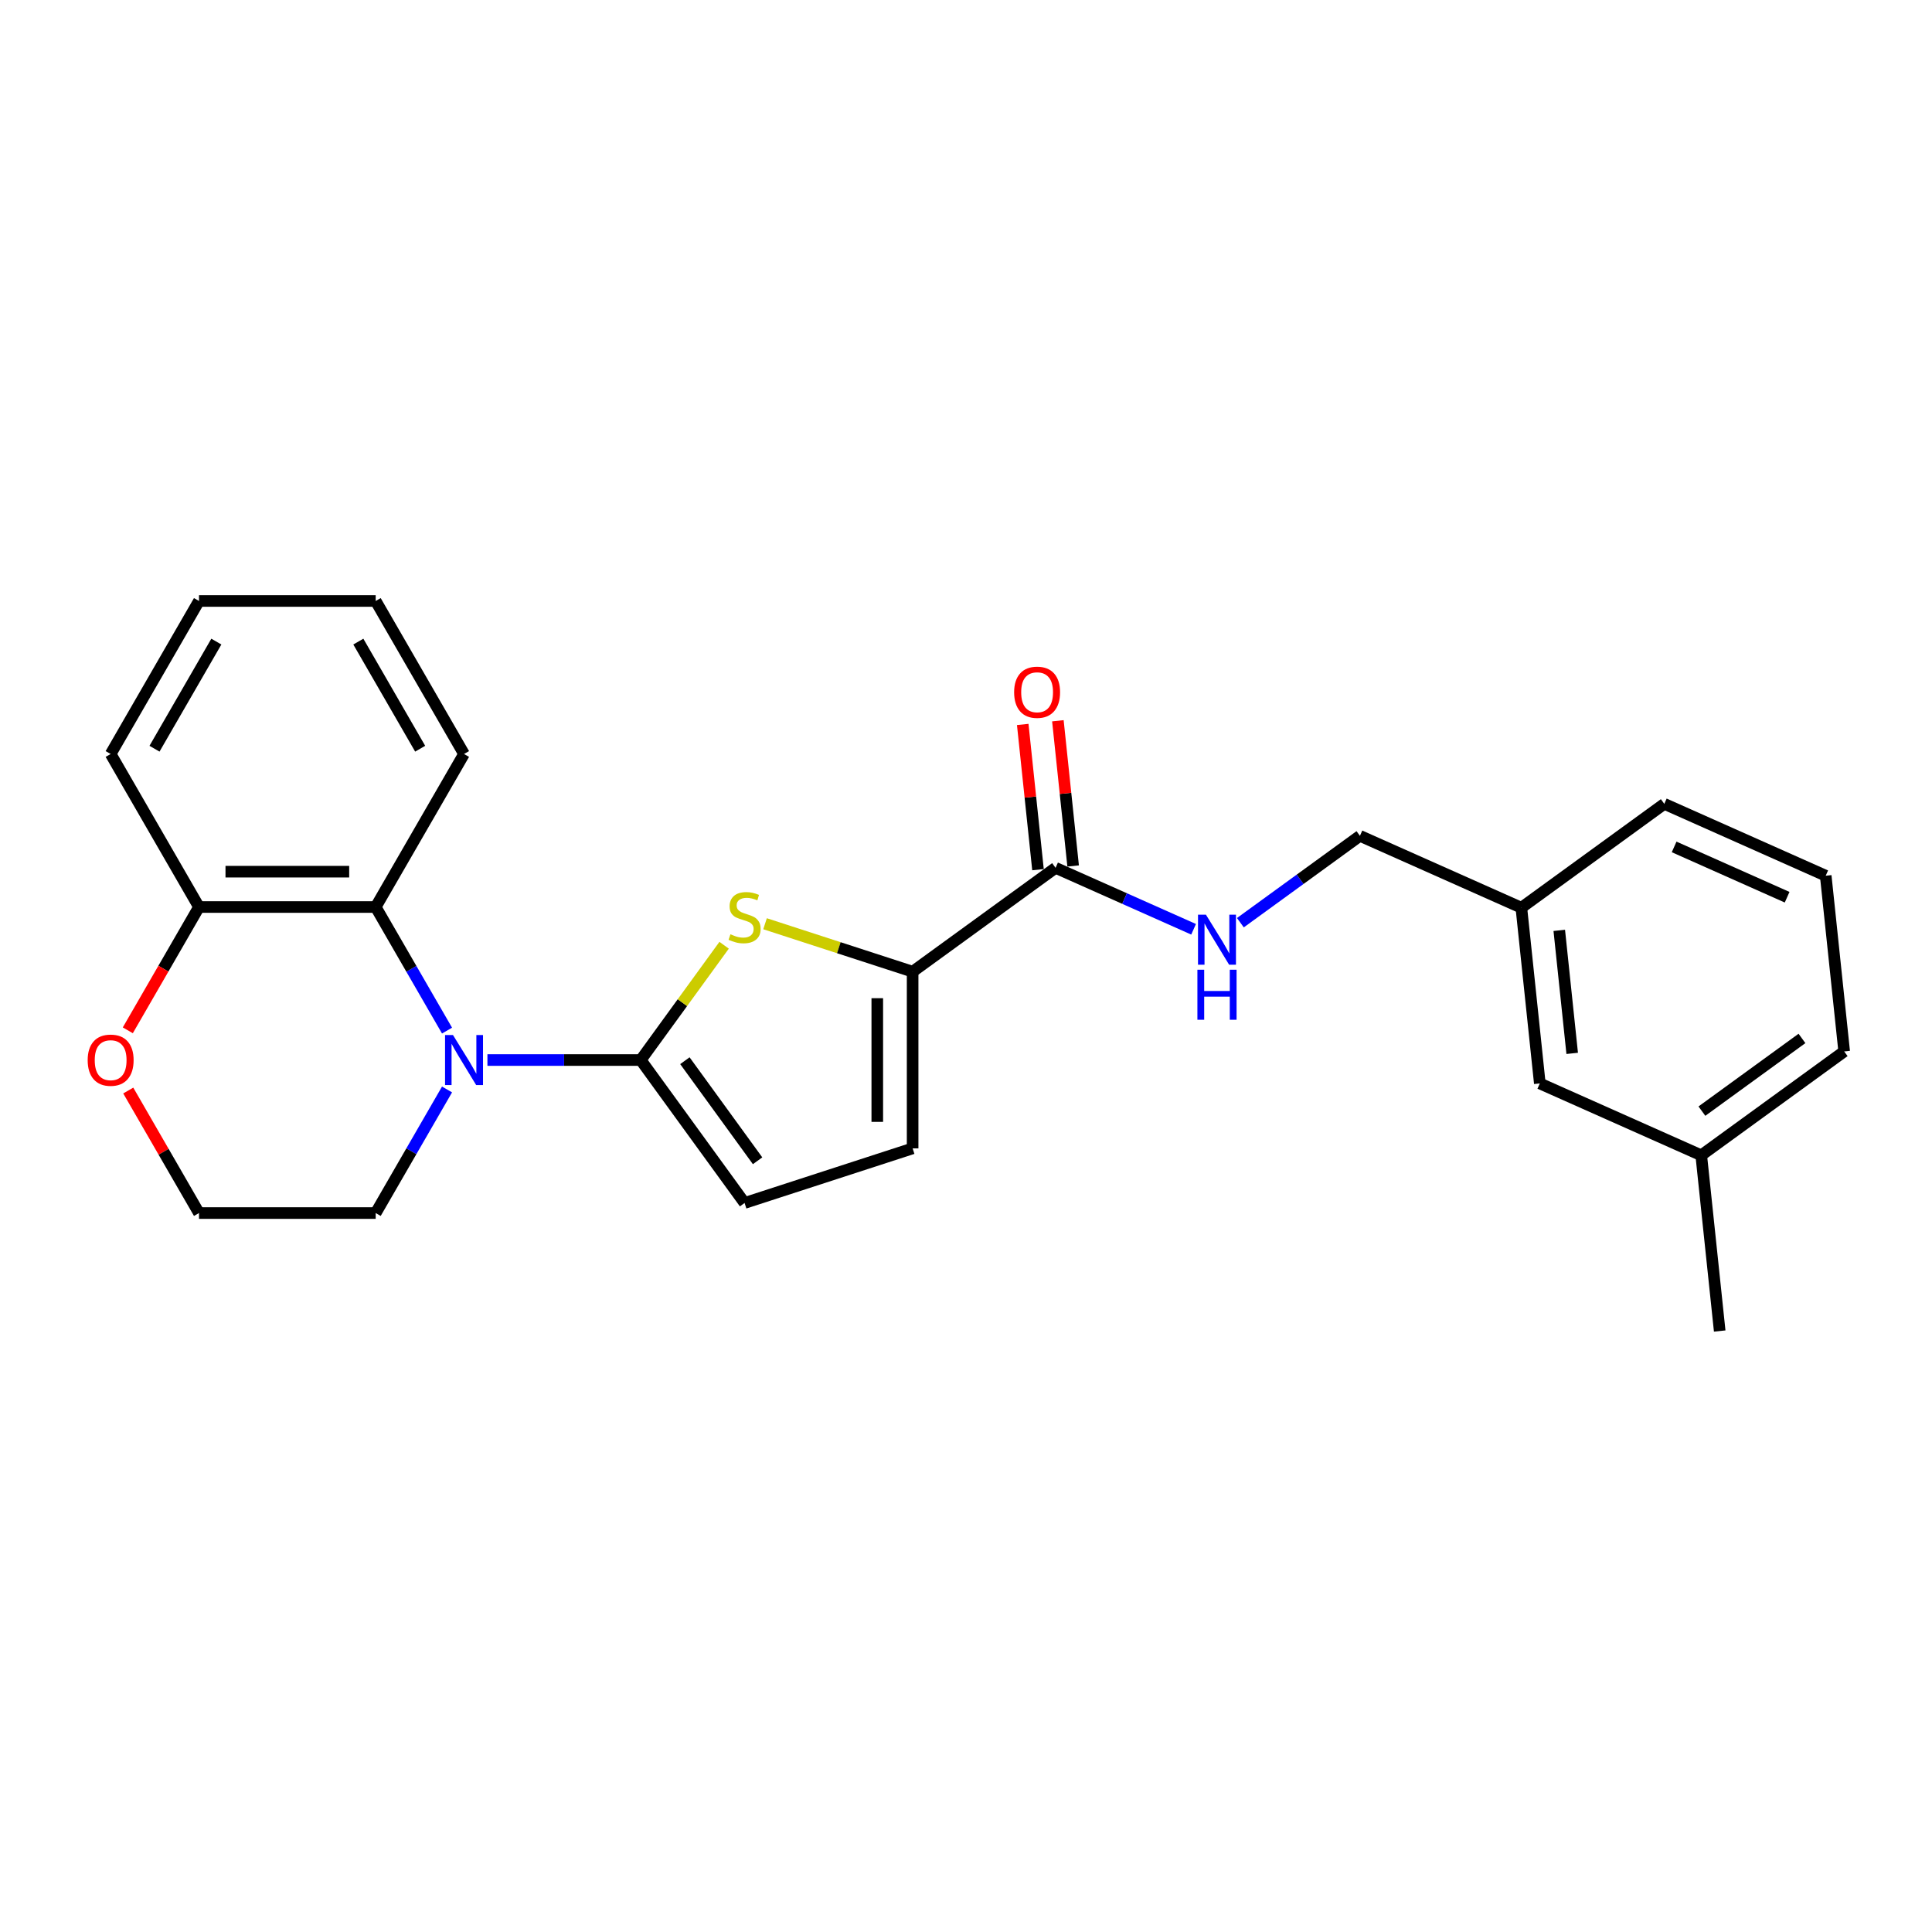 <?xml version='1.0' encoding='iso-8859-1'?>
<svg version='1.1' baseProfile='full'
              xmlns='http://www.w3.org/2000/svg'
                      xmlns:rdkit='http://www.rdkit.org/xml'
                      xmlns:xlink='http://www.w3.org/1999/xlink'
                  xml:space='preserve'
width='1000px' height='1000px' viewBox='0 0 1000 1000'>
<!-- END OF HEADER -->
<rect style='opacity:1.0;fill:#FFFFFF;stroke:none' width='1000' height='1000' x='0' y='0'> </rect>
<path class='bond-0' d='M 331.637,548.672 L 291.964,548.672' style='fill:none;fill-rule:evenodd;stroke:#000000;stroke-width:6px;stroke-linecap:butt;stroke-linejoin:miter;stroke-opacity:1' />
<path class='bond-0' d='M 291.964,548.672 L 252.29,548.672' style='fill:none;fill-rule:evenodd;stroke:#0000FF;stroke-width:6px;stroke-linecap:butt;stroke-linejoin:miter;stroke-opacity:1' />
<path class='bond-1' d='M 331.637,548.672 L 353.22,518.966' style='fill:none;fill-rule:evenodd;stroke:#000000;stroke-width:6px;stroke-linecap:butt;stroke-linejoin:miter;stroke-opacity:1' />
<path class='bond-1' d='M 353.22,518.966 L 374.803,489.26' style='fill:none;fill-rule:evenodd;stroke:#CCCC00;stroke-width:6px;stroke-linecap:butt;stroke-linejoin:miter;stroke-opacity:1' />
<path class='bond-4' d='M 331.637,548.672 L 385.393,622.661' style='fill:none;fill-rule:evenodd;stroke:#000000;stroke-width:6px;stroke-linecap:butt;stroke-linejoin:miter;stroke-opacity:1' />
<path class='bond-4' d='M 354.498,549.019 L 392.128,600.812' style='fill:none;fill-rule:evenodd;stroke:#000000;stroke-width:6px;stroke-linecap:butt;stroke-linejoin:miter;stroke-opacity:1' />
<path class='bond-3' d='M 231.385,533.436 L 212.919,501.453' style='fill:none;fill-rule:evenodd;stroke:#0000FF;stroke-width:6px;stroke-linecap:butt;stroke-linejoin:miter;stroke-opacity:1' />
<path class='bond-3' d='M 212.919,501.453 L 194.454,469.47' style='fill:none;fill-rule:evenodd;stroke:#000000;stroke-width:6px;stroke-linecap:butt;stroke-linejoin:miter;stroke-opacity:1' />
<path class='bond-11' d='M 231.385,563.909 L 212.919,595.892' style='fill:none;fill-rule:evenodd;stroke:#0000FF;stroke-width:6px;stroke-linecap:butt;stroke-linejoin:miter;stroke-opacity:1' />
<path class='bond-11' d='M 212.919,595.892 L 194.454,627.875' style='fill:none;fill-rule:evenodd;stroke:#000000;stroke-width:6px;stroke-linecap:butt;stroke-linejoin:miter;stroke-opacity:1' />
<path class='bond-2' d='M 395.984,478.124 L 434.178,490.534' style='fill:none;fill-rule:evenodd;stroke:#CCCC00;stroke-width:6px;stroke-linecap:butt;stroke-linejoin:miter;stroke-opacity:1' />
<path class='bond-2' d='M 434.178,490.534 L 472.373,502.945' style='fill:none;fill-rule:evenodd;stroke:#000000;stroke-width:6px;stroke-linecap:butt;stroke-linejoin:miter;stroke-opacity:1' />
<path class='bond-5' d='M 472.373,502.945 L 546.362,449.188' style='fill:none;fill-rule:evenodd;stroke:#000000;stroke-width:6px;stroke-linecap:butt;stroke-linejoin:miter;stroke-opacity:1' />
<path class='bond-25' d='M 472.373,502.945 L 472.373,594.4' style='fill:none;fill-rule:evenodd;stroke:#000000;stroke-width:6px;stroke-linecap:butt;stroke-linejoin:miter;stroke-opacity:1' />
<path class='bond-25' d='M 454.081,516.663 L 454.081,580.682' style='fill:none;fill-rule:evenodd;stroke:#000000;stroke-width:6px;stroke-linecap:butt;stroke-linejoin:miter;stroke-opacity:1' />
<path class='bond-8' d='M 194.454,469.47 L 102.998,469.47' style='fill:none;fill-rule:evenodd;stroke:#000000;stroke-width:6px;stroke-linecap:butt;stroke-linejoin:miter;stroke-opacity:1' />
<path class='bond-8' d='M 180.736,451.178 L 116.717,451.178' style='fill:none;fill-rule:evenodd;stroke:#000000;stroke-width:6px;stroke-linecap:butt;stroke-linejoin:miter;stroke-opacity:1' />
<path class='bond-17' d='M 194.454,469.47 L 240.182,390.267' style='fill:none;fill-rule:evenodd;stroke:#000000;stroke-width:6px;stroke-linecap:butt;stroke-linejoin:miter;stroke-opacity:1' />
<path class='bond-6' d='M 385.393,622.661 L 472.373,594.4' style='fill:none;fill-rule:evenodd;stroke:#000000;stroke-width:6px;stroke-linecap:butt;stroke-linejoin:miter;stroke-opacity:1' />
<path class='bond-7' d='M 546.362,449.188 L 582.082,465.092' style='fill:none;fill-rule:evenodd;stroke:#000000;stroke-width:6px;stroke-linecap:butt;stroke-linejoin:miter;stroke-opacity:1' />
<path class='bond-7' d='M 582.082,465.092 L 617.802,480.996' style='fill:none;fill-rule:evenodd;stroke:#0000FF;stroke-width:6px;stroke-linecap:butt;stroke-linejoin:miter;stroke-opacity:1' />
<path class='bond-10' d='M 555.457,448.232 L 551.507,410.648' style='fill:none;fill-rule:evenodd;stroke:#000000;stroke-width:6px;stroke-linecap:butt;stroke-linejoin:miter;stroke-opacity:1' />
<path class='bond-10' d='M 551.507,410.648 L 547.556,373.063' style='fill:none;fill-rule:evenodd;stroke:#FF0000;stroke-width:6px;stroke-linecap:butt;stroke-linejoin:miter;stroke-opacity:1' />
<path class='bond-10' d='M 537.266,450.144 L 533.316,412.56' style='fill:none;fill-rule:evenodd;stroke:#000000;stroke-width:6px;stroke-linecap:butt;stroke-linejoin:miter;stroke-opacity:1' />
<path class='bond-10' d='M 533.316,412.56 L 529.366,374.975' style='fill:none;fill-rule:evenodd;stroke:#FF0000;stroke-width:6px;stroke-linecap:butt;stroke-linejoin:miter;stroke-opacity:1' />
<path class='bond-12' d='M 642.019,477.589 L 672.959,455.11' style='fill:none;fill-rule:evenodd;stroke:#0000FF;stroke-width:6px;stroke-linecap:butt;stroke-linejoin:miter;stroke-opacity:1' />
<path class='bond-12' d='M 672.959,455.11 L 703.899,432.63' style='fill:none;fill-rule:evenodd;stroke:#000000;stroke-width:6px;stroke-linecap:butt;stroke-linejoin:miter;stroke-opacity:1' />
<path class='bond-19' d='M 102.998,469.47 L 57.271,390.267' style='fill:none;fill-rule:evenodd;stroke:#000000;stroke-width:6px;stroke-linecap:butt;stroke-linejoin:miter;stroke-opacity:1' />
<path class='bond-26' d='M 102.998,469.47 L 84.575,501.379' style='fill:none;fill-rule:evenodd;stroke:#000000;stroke-width:6px;stroke-linecap:butt;stroke-linejoin:miter;stroke-opacity:1' />
<path class='bond-26' d='M 84.575,501.379 L 66.152,533.289' style='fill:none;fill-rule:evenodd;stroke:#FF0000;stroke-width:6px;stroke-linecap:butt;stroke-linejoin:miter;stroke-opacity:1' />
<path class='bond-9' d='M 66.384,564.457 L 84.691,596.166' style='fill:none;fill-rule:evenodd;stroke:#FF0000;stroke-width:6px;stroke-linecap:butt;stroke-linejoin:miter;stroke-opacity:1' />
<path class='bond-9' d='M 84.691,596.166 L 102.998,627.875' style='fill:none;fill-rule:evenodd;stroke:#000000;stroke-width:6px;stroke-linecap:butt;stroke-linejoin:miter;stroke-opacity:1' />
<path class='bond-15' d='M 194.454,627.875 L 102.998,627.875' style='fill:none;fill-rule:evenodd;stroke:#000000;stroke-width:6px;stroke-linecap:butt;stroke-linejoin:miter;stroke-opacity:1' />
<path class='bond-14' d='M 703.899,432.63 L 787.448,469.829' style='fill:none;fill-rule:evenodd;stroke:#000000;stroke-width:6px;stroke-linecap:butt;stroke-linejoin:miter;stroke-opacity:1' />
<path class='bond-13' d='M 797.008,560.783 L 787.448,469.829' style='fill:none;fill-rule:evenodd;stroke:#000000;stroke-width:6px;stroke-linecap:butt;stroke-linejoin:miter;stroke-opacity:1' />
<path class='bond-13' d='M 813.765,545.228 L 807.073,481.56' style='fill:none;fill-rule:evenodd;stroke:#000000;stroke-width:6px;stroke-linecap:butt;stroke-linejoin:miter;stroke-opacity:1' />
<path class='bond-16' d='M 797.008,560.783 L 880.556,597.982' style='fill:none;fill-rule:evenodd;stroke:#000000;stroke-width:6px;stroke-linecap:butt;stroke-linejoin:miter;stroke-opacity:1' />
<path class='bond-20' d='M 787.448,469.829 L 861.437,416.073' style='fill:none;fill-rule:evenodd;stroke:#000000;stroke-width:6px;stroke-linecap:butt;stroke-linejoin:miter;stroke-opacity:1' />
<path class='bond-22' d='M 880.556,597.982 L 890.116,688.936' style='fill:none;fill-rule:evenodd;stroke:#000000;stroke-width:6px;stroke-linecap:butt;stroke-linejoin:miter;stroke-opacity:1' />
<path class='bond-28' d='M 880.556,597.982 L 954.545,544.225' style='fill:none;fill-rule:evenodd;stroke:#000000;stroke-width:6px;stroke-linecap:butt;stroke-linejoin:miter;stroke-opacity:1' />
<path class='bond-28' d='M 880.904,575.12 L 932.696,537.491' style='fill:none;fill-rule:evenodd;stroke:#000000;stroke-width:6px;stroke-linecap:butt;stroke-linejoin:miter;stroke-opacity:1' />
<path class='bond-23' d='M 240.182,390.267 L 194.454,311.064' style='fill:none;fill-rule:evenodd;stroke:#000000;stroke-width:6px;stroke-linecap:butt;stroke-linejoin:miter;stroke-opacity:1' />
<path class='bond-23' d='M 217.482,387.532 L 185.473,332.09' style='fill:none;fill-rule:evenodd;stroke:#000000;stroke-width:6px;stroke-linecap:butt;stroke-linejoin:miter;stroke-opacity:1' />
<path class='bond-18' d='M 944.986,453.271 L 861.437,416.073' style='fill:none;fill-rule:evenodd;stroke:#000000;stroke-width:6px;stroke-linecap:butt;stroke-linejoin:miter;stroke-opacity:1' />
<path class='bond-18' d='M 925.014,464.401 L 866.53,438.362' style='fill:none;fill-rule:evenodd;stroke:#000000;stroke-width:6px;stroke-linecap:butt;stroke-linejoin:miter;stroke-opacity:1' />
<path class='bond-21' d='M 944.986,453.271 L 954.545,544.225' style='fill:none;fill-rule:evenodd;stroke:#000000;stroke-width:6px;stroke-linecap:butt;stroke-linejoin:miter;stroke-opacity:1' />
<path class='bond-27' d='M 57.271,390.267 L 102.998,311.064' style='fill:none;fill-rule:evenodd;stroke:#000000;stroke-width:6px;stroke-linecap:butt;stroke-linejoin:miter;stroke-opacity:1' />
<path class='bond-27' d='M 79.971,387.532 L 111.98,332.09' style='fill:none;fill-rule:evenodd;stroke:#000000;stroke-width:6px;stroke-linecap:butt;stroke-linejoin:miter;stroke-opacity:1' />
<path class='bond-24' d='M 194.454,311.064 L 102.998,311.064' style='fill:none;fill-rule:evenodd;stroke:#000000;stroke-width:6px;stroke-linecap:butt;stroke-linejoin:miter;stroke-opacity:1' />
<path  class='atom-1' d='M 234.457 535.722
L 242.944 549.44
Q 243.785 550.794, 245.139 553.245
Q 246.492 555.696, 246.565 555.842
L 246.565 535.722
L 250.004 535.722
L 250.004 561.622
L 246.456 561.622
L 237.347 546.624
Q 236.286 544.868, 235.152 542.856
Q 234.054 540.844, 233.725 540.222
L 233.725 561.622
L 230.359 561.622
L 230.359 535.722
L 234.457 535.722
' fill='#0000FF'/>
<path  class='atom-2' d='M 378.077 483.573
Q 378.369 483.682, 379.577 484.195
Q 380.784 484.707, 382.101 485.036
Q 383.454 485.329, 384.771 485.329
Q 387.222 485.329, 388.649 484.158
Q 390.076 482.951, 390.076 480.866
Q 390.076 479.439, 389.344 478.561
Q 388.649 477.683, 387.552 477.207
Q 386.454 476.732, 384.625 476.183
Q 382.32 475.488, 380.93 474.83
Q 379.577 474.171, 378.589 472.781
Q 377.638 471.391, 377.638 469.05
Q 377.638 465.794, 379.833 463.782
Q 382.064 461.77, 386.454 461.77
Q 389.454 461.77, 392.856 463.196
L 392.015 466.013
Q 388.905 464.733, 386.564 464.733
Q 384.04 464.733, 382.65 465.794
Q 381.259 466.818, 381.296 468.611
Q 381.296 470.001, 381.991 470.842
Q 382.723 471.684, 383.747 472.159
Q 384.808 472.635, 386.564 473.183
Q 388.905 473.915, 390.295 474.647
Q 391.685 475.378, 392.673 476.878
Q 393.697 478.341, 393.697 480.866
Q 393.697 484.451, 391.283 486.39
Q 388.905 488.292, 384.918 488.292
Q 382.613 488.292, 380.857 487.78
Q 379.138 487.304, 377.089 486.463
L 378.077 483.573
' fill='#CCCC00'/>
<path  class='atom-8' d='M 624.185 473.437
L 632.672 487.155
Q 633.514 488.508, 634.867 490.959
Q 636.221 493.41, 636.294 493.557
L 636.294 473.437
L 639.733 473.437
L 639.733 499.337
L 636.184 499.337
L 627.075 484.338
Q 626.014 482.582, 624.88 480.57
Q 623.783 478.558, 623.454 477.936
L 623.454 499.337
L 620.088 499.337
L 620.088 473.437
L 624.185 473.437
' fill='#0000FF'/>
<path  class='atom-8' d='M 619.777 501.927
L 623.289 501.927
L 623.289 512.938
L 636.532 512.938
L 636.532 501.927
L 640.044 501.927
L 640.044 527.827
L 636.532 527.827
L 636.532 515.865
L 623.289 515.865
L 623.289 527.827
L 619.777 527.827
L 619.777 501.927
' fill='#0000FF'/>
<path  class='atom-10' d='M 45.382 548.745
Q 45.382 542.526, 48.455 539.051
Q 51.527 535.576, 57.271 535.576
Q 63.014 535.576, 66.087 539.051
Q 69.16 542.526, 69.16 548.745
Q 69.16 555.038, 66.05 558.623
Q 62.941 562.171, 57.271 562.171
Q 51.564 562.171, 48.455 558.623
Q 45.382 555.074, 45.382 548.745
M 57.271 559.245
Q 61.222 559.245, 63.343 556.611
Q 65.502 553.94, 65.502 548.745
Q 65.502 543.661, 63.343 541.1
Q 61.222 538.502, 57.271 538.502
Q 53.32 538.502, 51.161 541.063
Q 49.04 543.624, 49.04 548.745
Q 49.04 553.977, 51.161 556.611
Q 53.32 559.245, 57.271 559.245
' fill='#FF0000'/>
<path  class='atom-11' d='M 524.913 358.307
Q 524.913 352.088, 527.986 348.613
Q 531.058 345.138, 536.802 345.138
Q 542.545 345.138, 545.618 348.613
Q 548.691 352.088, 548.691 358.307
Q 548.691 364.599, 545.582 368.184
Q 542.472 371.733, 536.802 371.733
Q 531.095 371.733, 527.986 368.184
Q 524.913 364.636, 524.913 358.307
M 536.802 368.806
Q 540.753 368.806, 542.875 366.172
Q 545.033 363.502, 545.033 358.307
Q 545.033 353.222, 542.875 350.661
Q 540.753 348.064, 536.802 348.064
Q 532.851 348.064, 530.693 350.625
Q 528.571 353.186, 528.571 358.307
Q 528.571 363.538, 530.693 366.172
Q 532.851 368.806, 536.802 368.806
' fill='#FF0000'/>
</svg>
